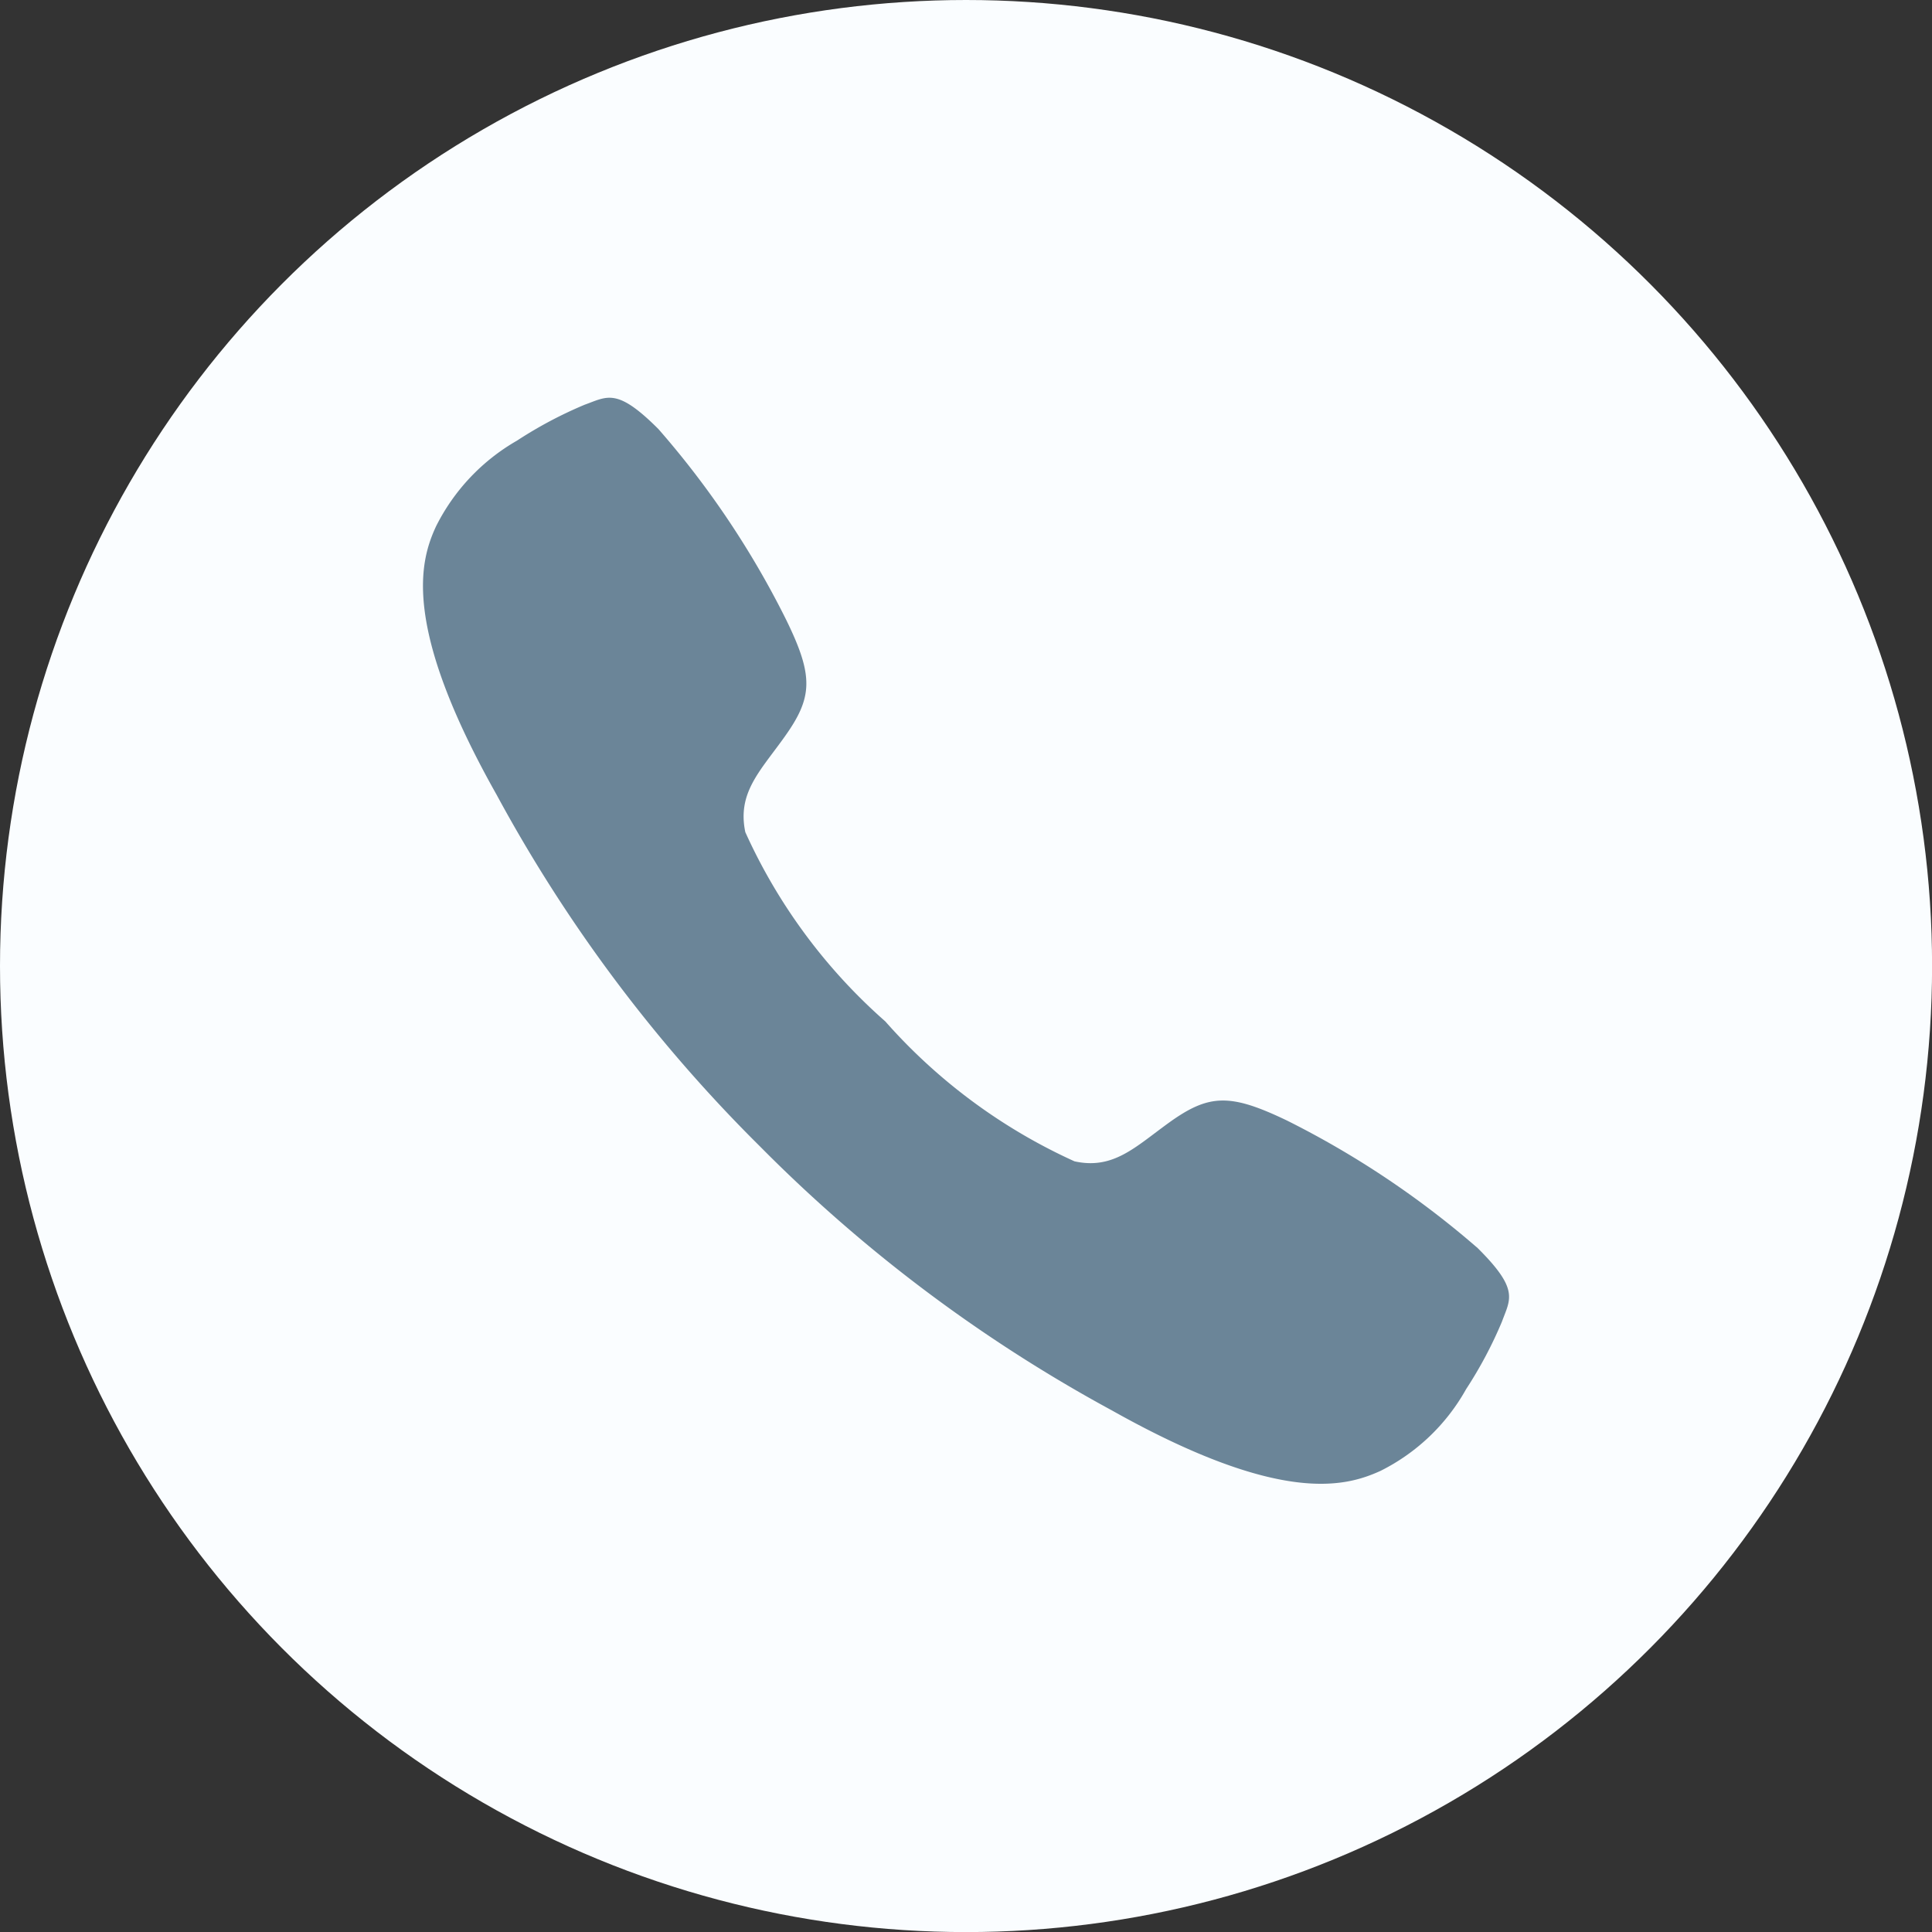 <svg id="Icon-call" xmlns="http://www.w3.org/2000/svg" width="25.523" height="25.523" viewBox="0 0 25.523 25.523">
  <rect x="0" y="0" width="25.523" height="25.523" fill="#333333" stroke="none"/>
  <g id="Component_27_2" data-name="Component 27 – 2">
    <circle id="Ellipse_15" data-name="Ellipse 15" cx="12.762" cy="12.762" r="12.762" fill="#fafdff"/>
  </g>
  <path id="Icon_ionic-ios-call" data-name="Icon ionic-ios-call" d="M18.423,15.736a12.051,12.051,0,0,0-2.517-1.684c-.754-.362-1.031-.355-1.565.03-.444.321-.732.62-1.244.508a7.42,7.42,0,0,1-2.5-1.849,7.366,7.366,0,0,1-1.849-2.5c-.108-.515.19-.8.508-1.244.385-.534.4-.81.03-1.565A11.813,11.813,0,0,0,7.6,4.916c-.549-.549-.672-.43-.975-.321a5.547,5.547,0,0,0-.893.474A2.693,2.693,0,0,0,4.663,6.2c-.213.459-.459,1.315.8,3.548A19.8,19.8,0,0,0,8.94,14.391h0l0,0,0,0h0A19.876,19.876,0,0,0,13.59,17.88c2.234,1.255,3.089,1.008,3.548.8A2.647,2.647,0,0,0,18.27,17.6a5.547,5.547,0,0,0,.474-.893C18.853,16.408,18.976,16.285,18.423,15.736Z" transform="translate(1.098 0.752)" fill="#6b8598"/>
</svg>
